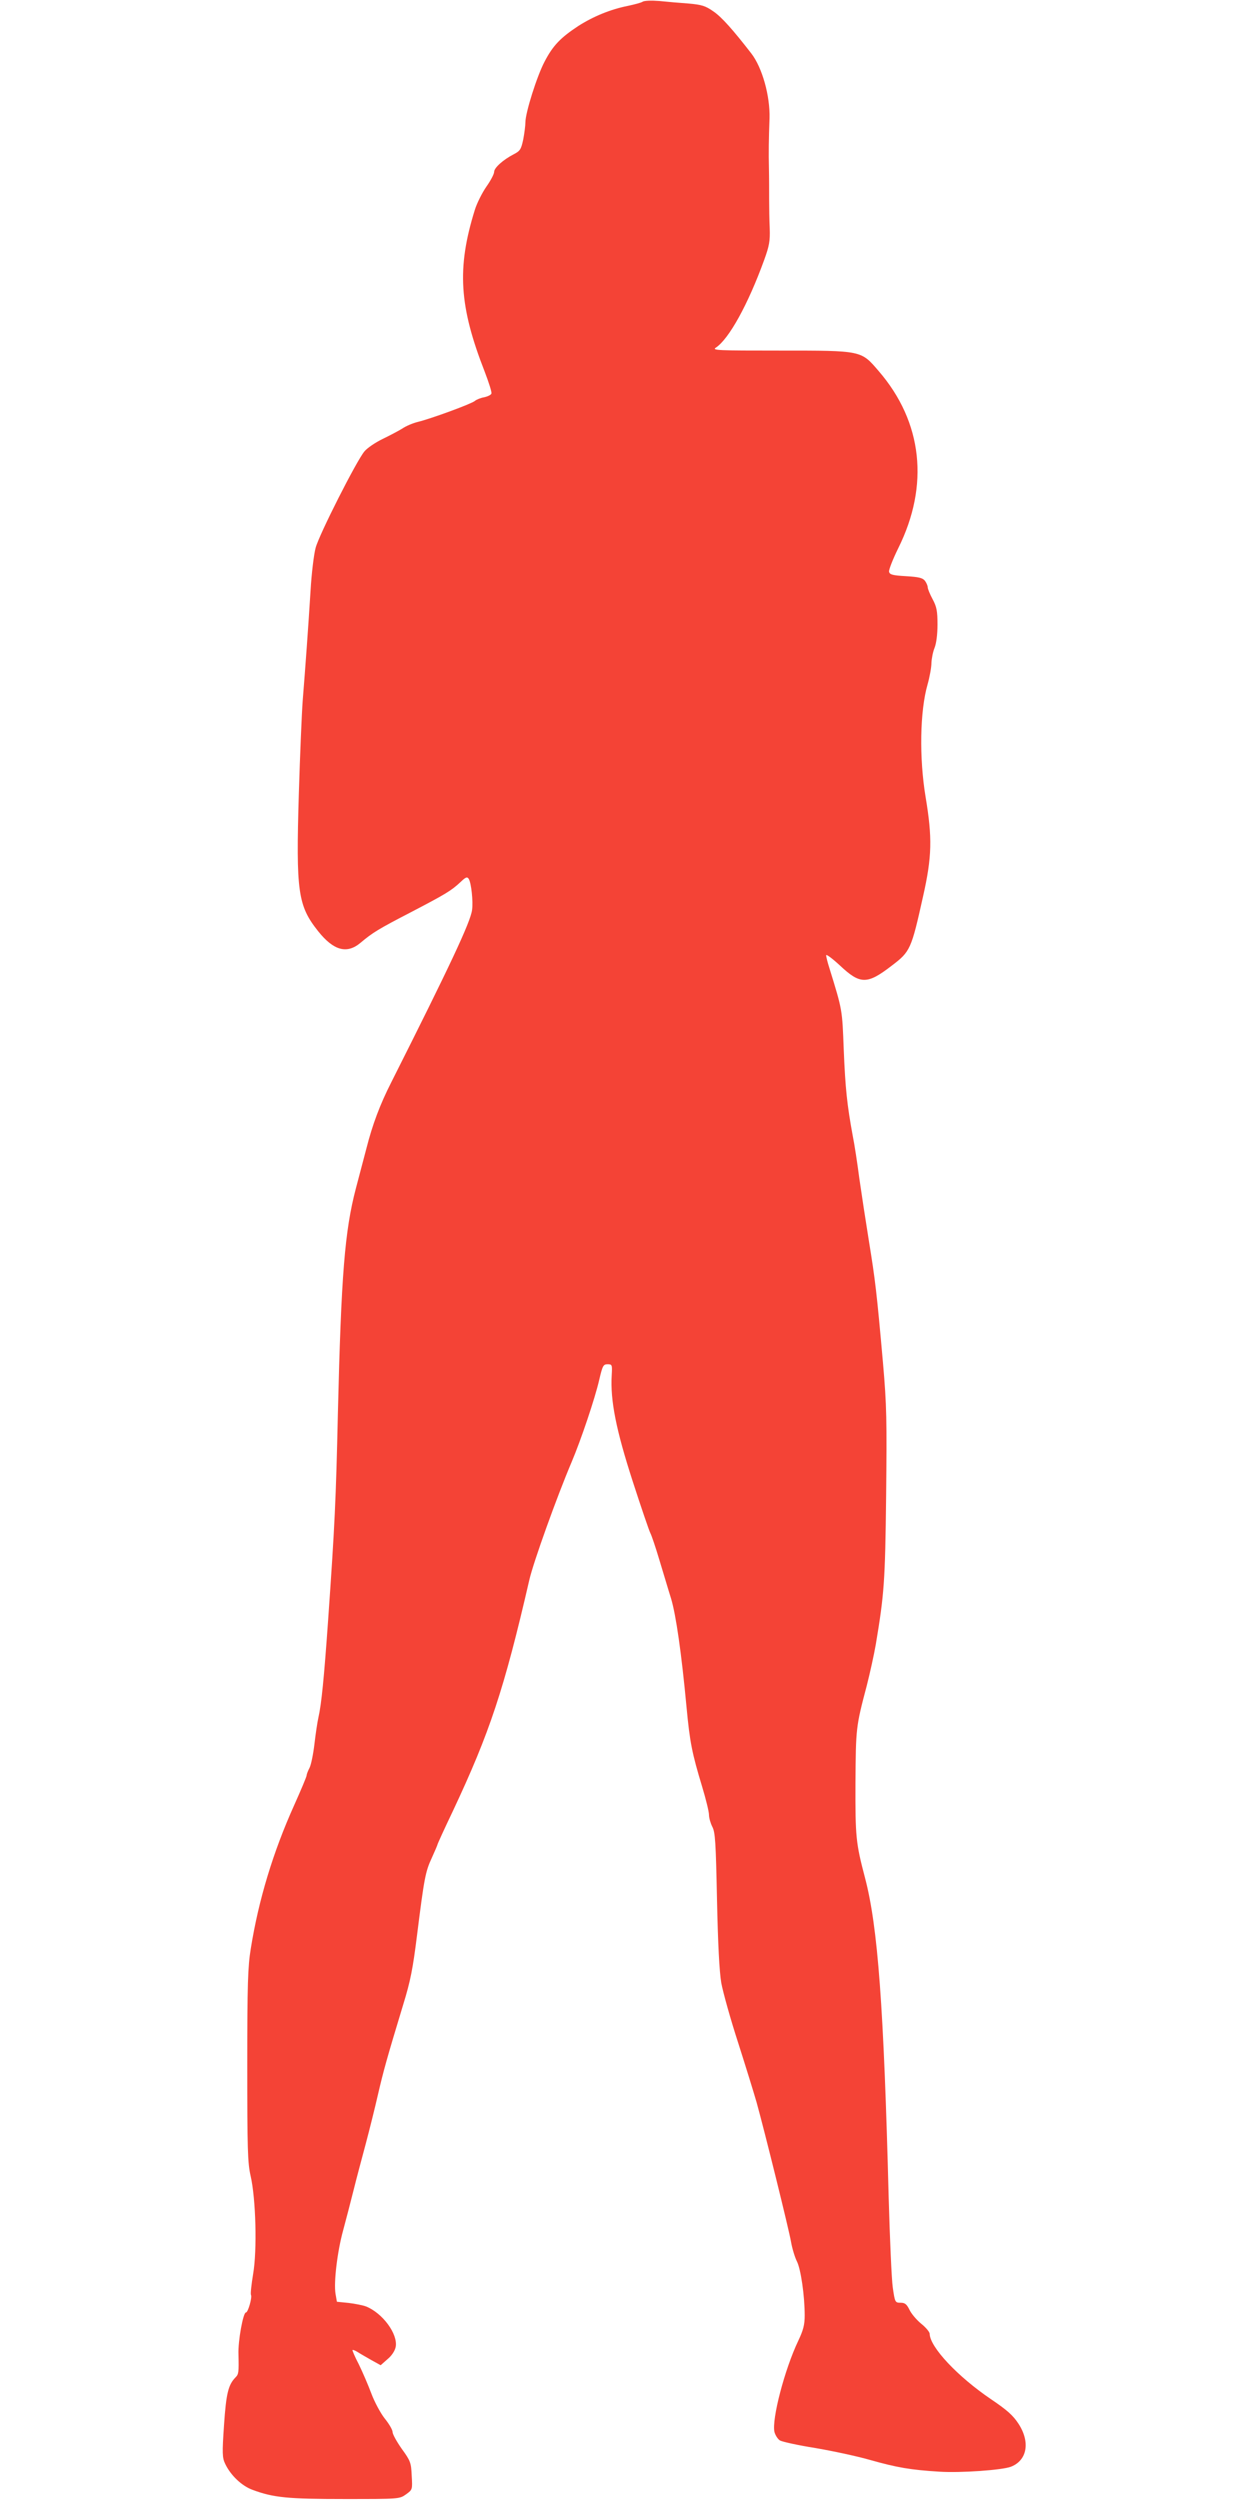 <?xml version="1.0" standalone="no"?>
<!DOCTYPE svg PUBLIC "-//W3C//DTD SVG 20010904//EN"
 "http://www.w3.org/TR/2001/REC-SVG-20010904/DTD/svg10.dtd">
<svg version="1.0" xmlns="http://www.w3.org/2000/svg"
 width="640pt" height="1280pt" viewBox="0 0 640 1280"
 preserveAspectRatio="xMidYMid meet">
<g transform="translate(0,1280) scale(0.1,-0.1)"
fill="#f44336" stroke="none">
<path d="M3290 12791 c-8 -5 -42 -14 -75 -21 -90 -18 -177 -54 -254 -103 -91
-60 -130 -100 -173 -183 -39 -74 -98 -261 -98 -311 0 -16 -5 -55 -11 -87 -11
-51 -16 -59 -49 -76 -54 -28 -100 -69 -100 -90 0 -11 -18 -45 -40 -76 -22 -32
-49 -86 -59 -119 -93 -299 -80 -494 51 -829 21 -55 37 -105 34 -111 -2 -7 -19
-15 -37 -19 -18 -3 -40 -12 -48 -19 -18 -15 -222 -90 -291 -107 -25 -6 -61
-21 -80 -34 -19 -12 -65 -36 -102 -54 -37 -18 -78 -46 -92 -63 -40 -47 -233
-428 -250 -494 -9 -33 -21 -132 -26 -220 -12 -193 -27 -398 -40 -560 -5 -66
-14 -282 -20 -480 -15 -502 -5 -572 99 -703 79 -99 147 -118 217 -59 62 52 89
69 259 157 176 92 205 109 253 154 27 26 34 28 42 16 13 -21 23 -115 17 -159
-8 -62 -113 -285 -413 -881 -59 -116 -97 -218 -128 -340 -8 -30 -32 -122 -54
-205 -57 -218 -75 -442 -92 -1150 -10 -447 -16 -574 -50 -1060 -21 -297 -34
-430 -50 -500 -5 -22 -14 -82 -20 -134 -6 -51 -17 -106 -25 -122 -8 -15 -15
-33 -15 -39 0 -6 -29 -75 -64 -153 -108 -240 -182 -484 -222 -734 -15 -92 -18
-181 -18 -598 0 -430 2 -499 17 -565 27 -117 34 -381 13 -503 -9 -54 -14 -102
-11 -107 7 -12 -15 -90 -26 -90 -14 0 -41 -146 -38 -215 2 -92 1 -101 -15
-117 -37 -38 -48 -81 -59 -244 -10 -146 -9 -168 6 -199 28 -59 85 -113 140
-133 107 -40 181 -47 472 -47 279 0 280 0 314 24 33 24 33 24 29 95 -3 67 -6
76 -51 138 -26 37 -47 75 -47 86 0 11 -18 42 -40 69 -22 28 -53 86 -69 129
-16 43 -45 110 -64 149 -20 38 -34 71 -32 73 2 2 14 -3 27 -11 12 -8 44 -26
70 -41 l47 -26 35 31 c22 18 38 43 42 63 12 66 -67 173 -152 207 -16 6 -56 14
-89 18 l-60 6 -7 40 c-10 58 9 217 39 326 14 52 38 144 53 204 15 61 44 169
63 240 19 72 47 184 62 250 28 121 45 183 129 460 38 123 50 187 71 355 37
295 43 327 76 398 16 35 29 66 29 68 0 3 35 80 79 172 188 400 262 622 391
1182 20 89 141 426 217 605 47 111 119 324 141 420 17 73 21 80 43 80 23 0 24
-3 21 -55 -8 -131 23 -283 107 -543 44 -136 85 -256 91 -267 6 -11 27 -73 46
-137 20 -65 46 -154 60 -198 25 -84 53 -277 79 -555 17 -181 28 -236 80 -408
19 -63 35 -128 35 -144 0 -16 8 -43 17 -61 15 -28 18 -78 24 -372 5 -231 12
-368 22 -428 9 -48 47 -185 86 -305 38 -119 81 -258 95 -307 41 -148 164 -645
176 -713 6 -35 20 -80 30 -100 20 -39 40 -175 40 -277 0 -48 -7 -75 -33 -130
-70 -147 -136 -401 -122 -466 4 -16 16 -36 28 -44 12 -7 94 -25 182 -39 88
-15 214 -42 280 -61 138 -39 208 -51 355 -60 108 -7 319 8 365 25 84 32 101
126 40 220 -28 43 -58 70 -141 126 -171 116 -313 267 -314 335 0 9 -20 33 -44
52 -24 20 -51 52 -60 72 -14 28 -23 35 -45 35 -28 0 -29 2 -40 78 -6 42 -15
250 -21 462 -25 973 -55 1384 -121 1635 -47 179 -50 209 -49 487 2 281 2 286
58 498 16 63 37 158 46 210 43 257 48 321 53 761 4 389 3 461 -16 680 -32 362
-40 427 -72 624 -16 99 -38 243 -49 320 -10 77 -25 176 -34 220 -29 158 -38
243 -46 440 -8 208 -6 200 -74 420 -9 28 -16 56 -16 64 0 7 31 -16 69 -51 105
-99 140 -100 267 -2 95 72 100 84 160 354 46 204 48 300 13 510 -33 199 -29
439 10 575 11 39 20 89 20 111 1 23 8 58 16 77 9 23 15 68 15 119 0 69 -4 91
-25 130 -14 26 -25 53 -25 61 0 7 -6 22 -14 33 -12 15 -30 20 -98 24 -69 4
-83 8 -86 23 -2 9 19 63 47 120 160 322 125 646 -100 907 -91 106 -84 105
-505 105 -319 0 -350 1 -329 15 67 44 165 221 248 450 26 72 30 96 28 160 -2
41 -3 109 -3 150 0 41 0 111 -1 155 -2 86 -1 149 3 260 3 114 -37 258 -93 331
-93 120 -152 187 -195 216 -40 28 -59 34 -127 40 -44 3 -111 9 -150 13 -38 3
-77 2 -85 -4z"/>
</g>
</svg>
